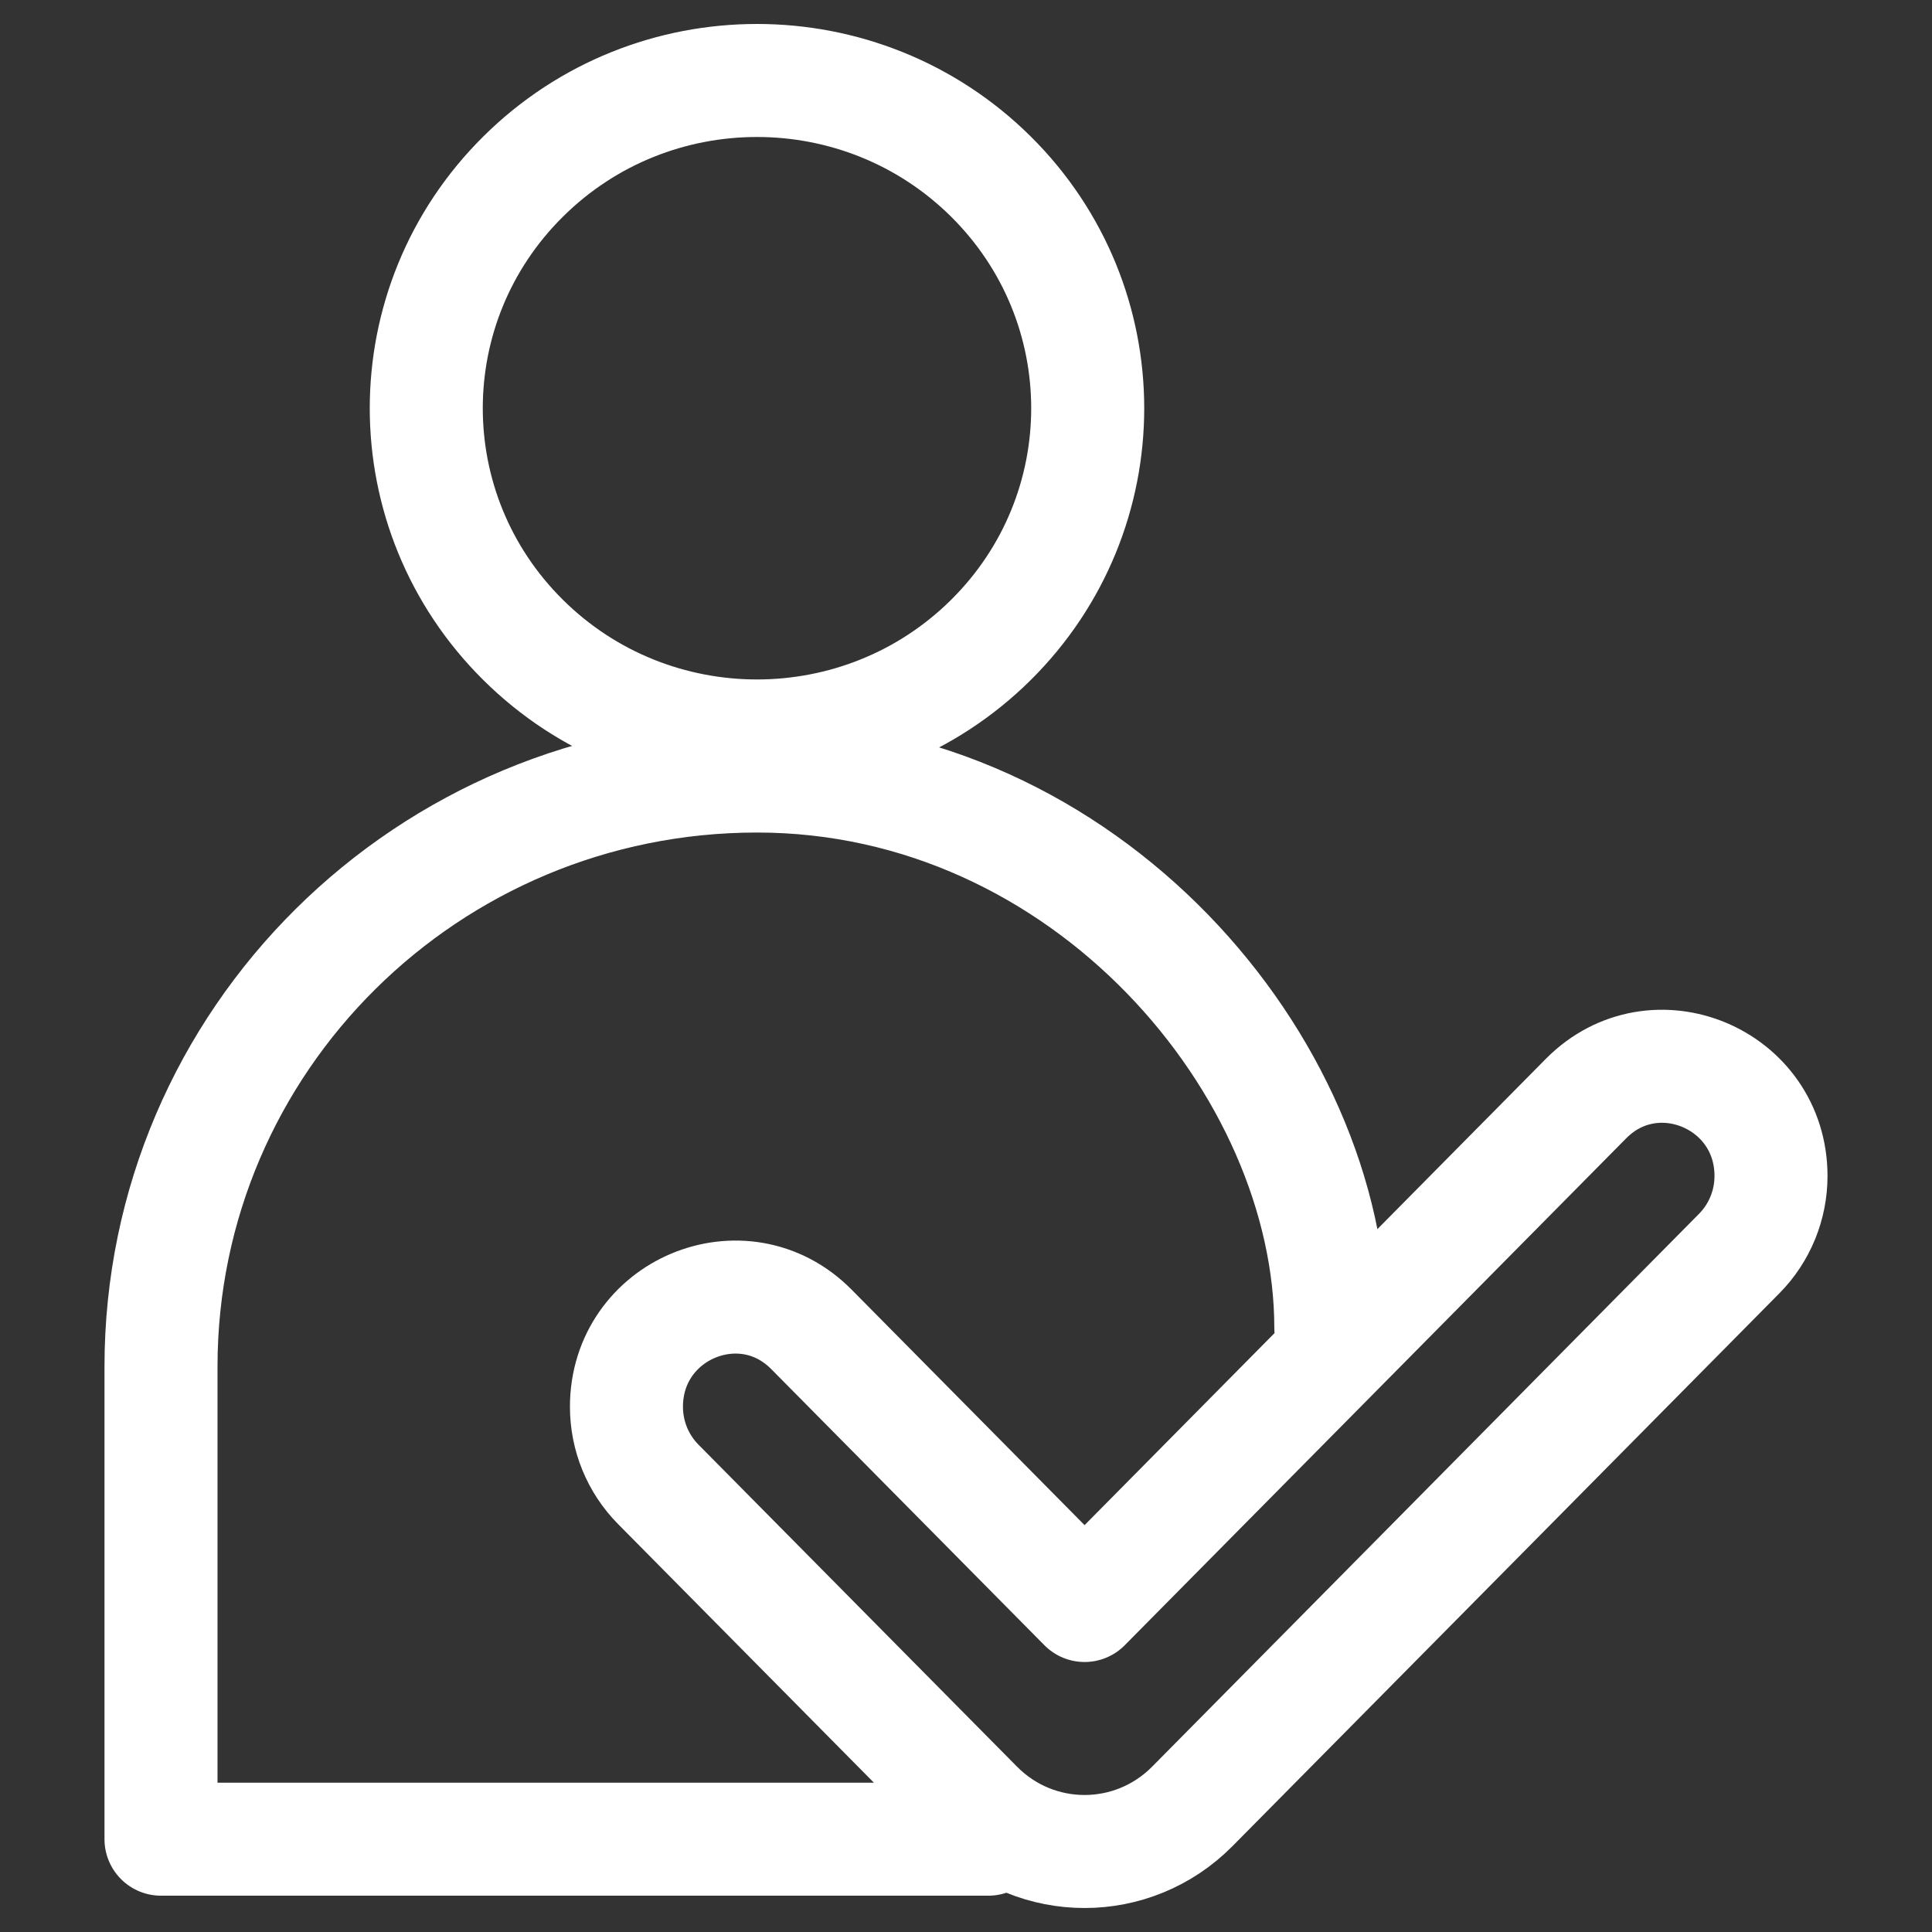 <svg width="24" height="24" viewBox="0 0 24 24" fill="none" xmlns="http://www.w3.org/2000/svg">
<rect x="0" y="0" width="24" height="24" fill="#333333" stroke="none"/>
<path d="M12.277 22.847H2V16.977C2 12.925 5.315 9.64 9.404 9.64C13.493 9.64 16.532 13.245 16.532 16.497M12.309 2.193C13.913 3.783 13.913 6.36 12.309 7.95C10.704 9.54 8.103 9.54 6.499 7.95C4.894 6.36 4.894 3.783 6.499 2.193C8.103 0.602 10.704 0.602 12.309 2.193ZM13.473 19.944L10.08 16.514C9.232 15.657 7.782 16.264 7.782 17.476C7.782 17.837 7.924 18.183 8.176 18.438L12.134 22.439C12.873 23.187 14.072 23.187 14.812 22.439L21.606 15.571C21.858 15.316 22 14.97 22 14.609C22 13.396 20.55 12.79 19.702 13.647L13.473 19.944Z" stroke="white" stroke-width="1.404" stroke-miterlimit="10" stroke-linecap="round" stroke-linejoin="round"/>
</svg>
